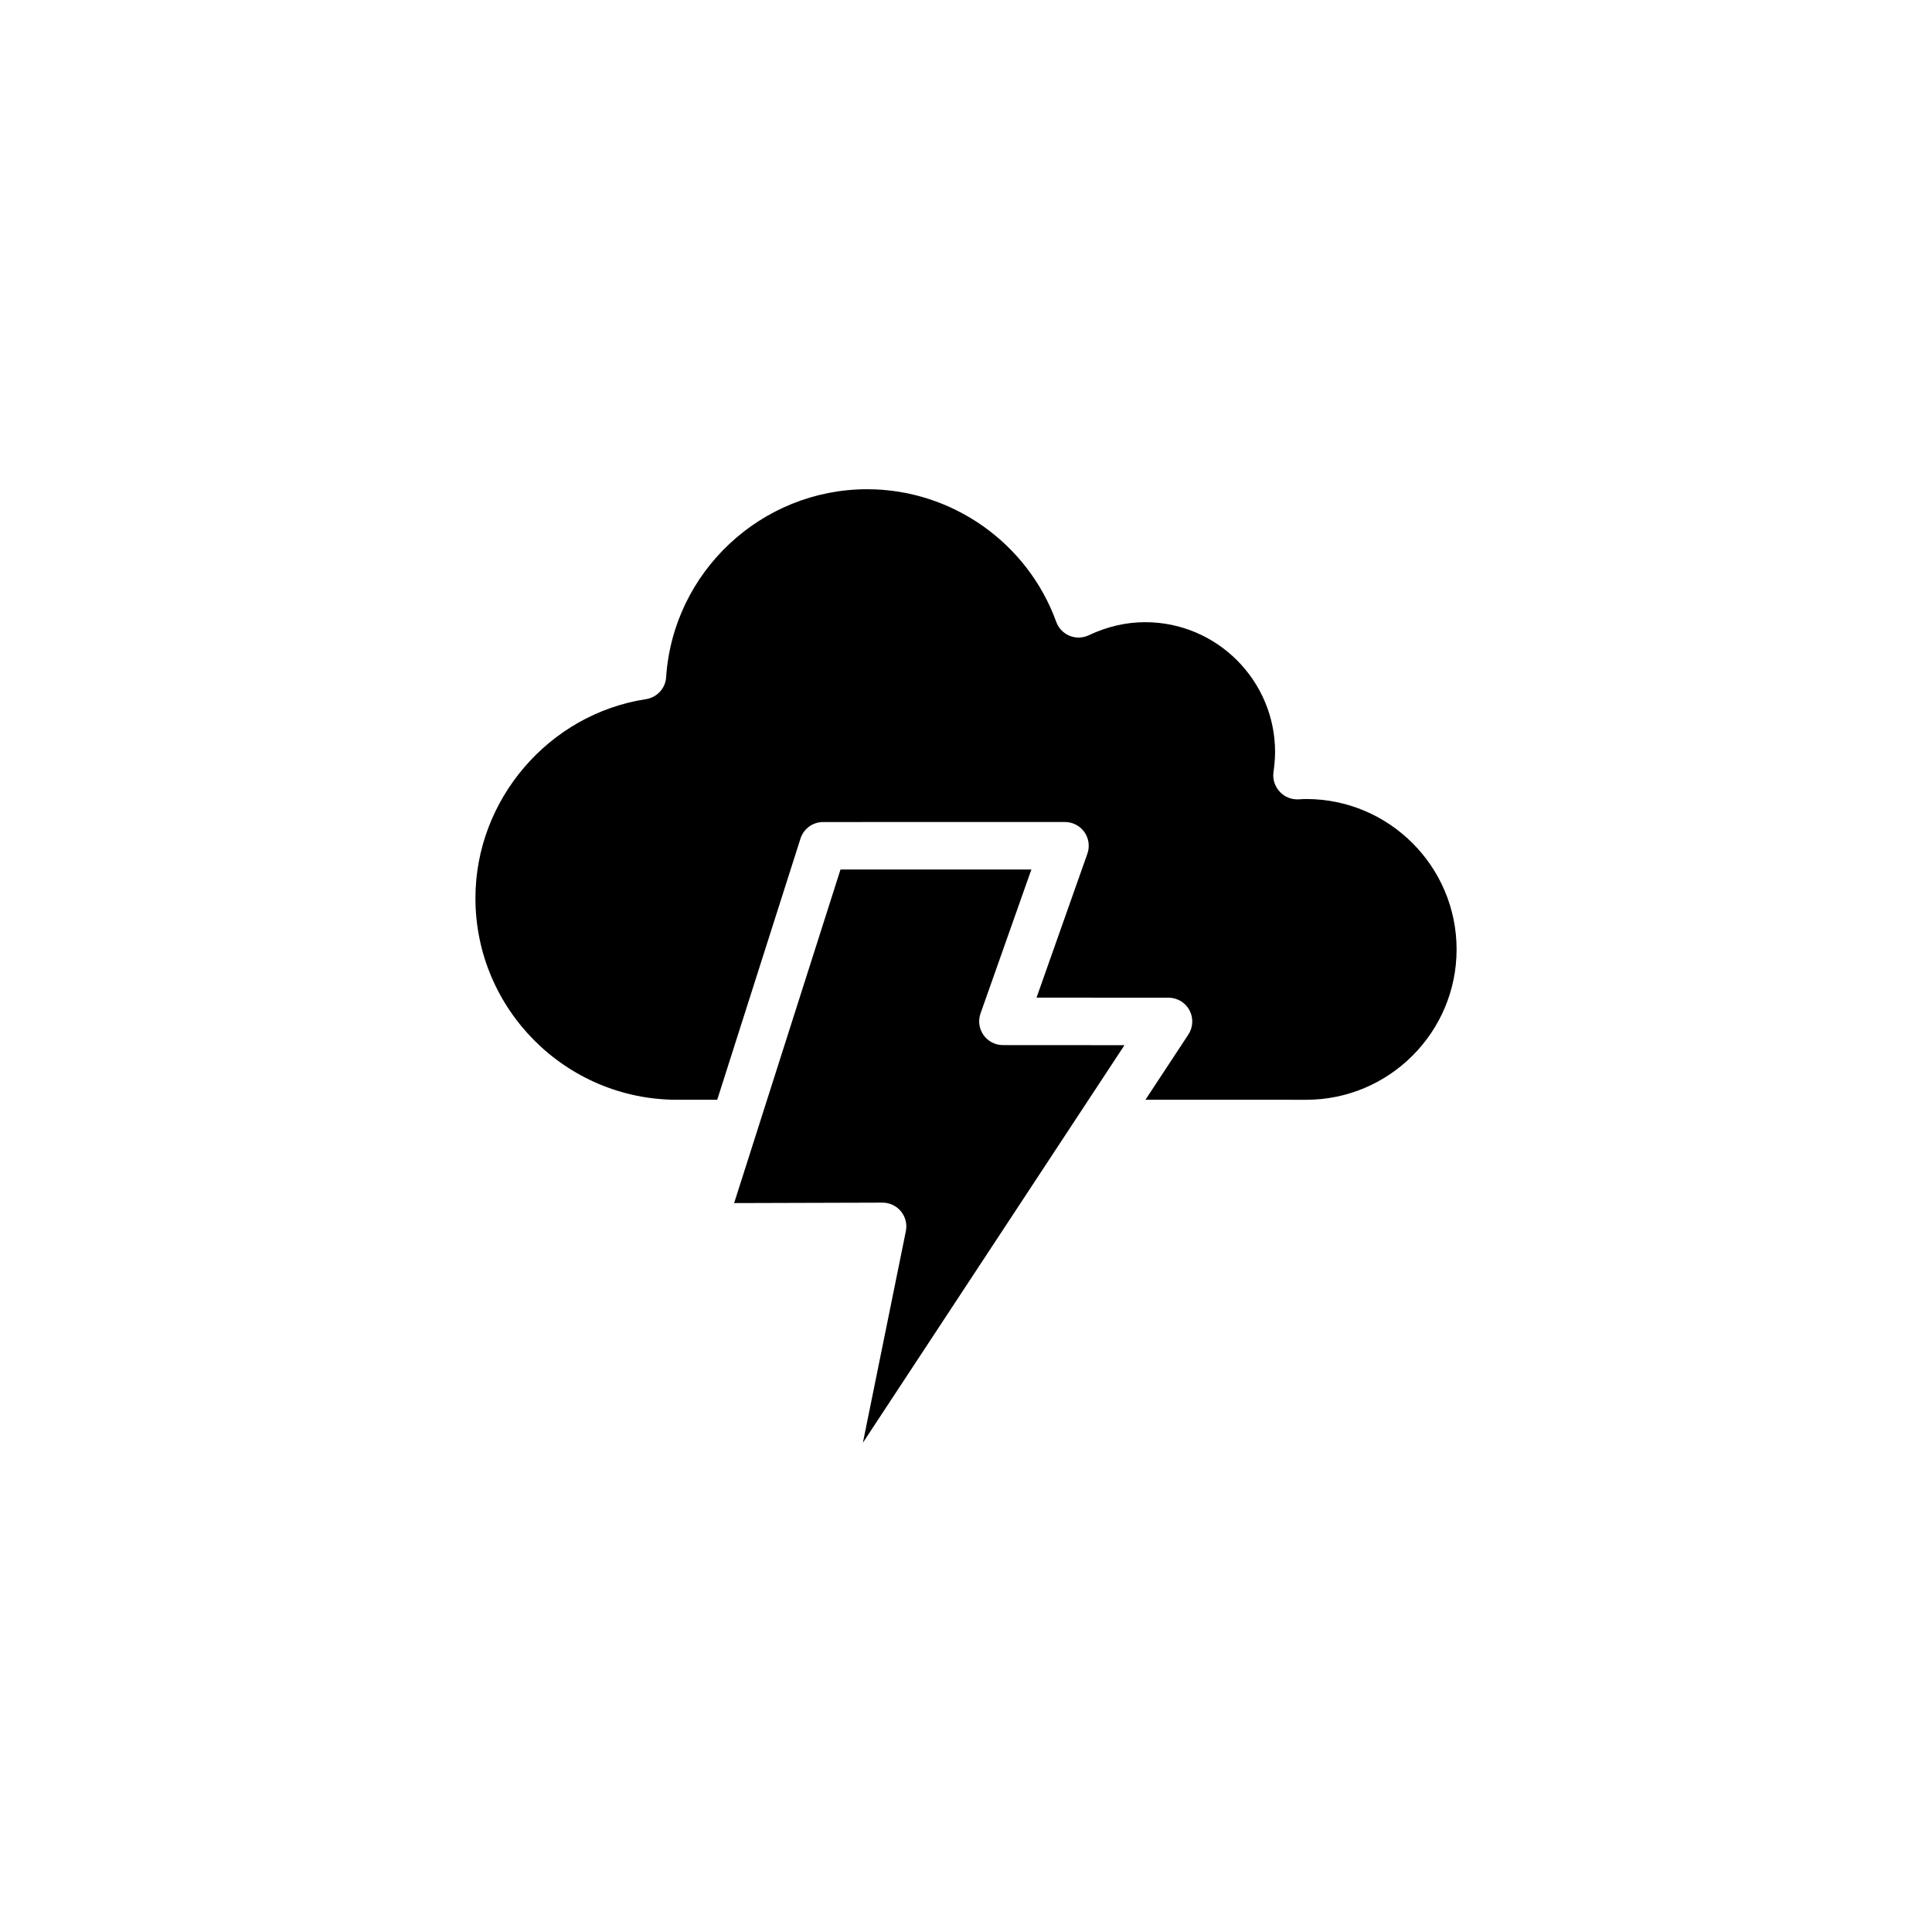 <?xml version="1.0" encoding="UTF-8"?>
<!-- The Best Svg Icon site in the world: iconSvg.co, Visit us! https://iconsvg.co -->
<svg fill="#000000" width="800px" height="800px" version="1.1" viewBox="144 144 512 512" xmlns="http://www.w3.org/2000/svg">
 <path d="m382.76 465.02c-1.195-1.461-2.988-2.309-4.871-2.309h-0.02l-39.316 0.117 28.188-88.395h50.582l-13.473 38.137c-0.68 1.93-0.383 4.066 0.797 5.734 1.18 1.668 3.094 2.66 5.141 2.66l32.207 0.02-69.32 105.36 11.387-56.078c0.379-1.852-0.102-3.773-1.301-5.242zm-67.559-135.74c2.918-0.449 5.141-2.863 5.332-5.809 1.848-27.938 25.258-49.82 53.277-49.82 22.355 0 42.484 14.125 50.109 35.156 0.605 1.668 1.883 3.004 3.523 3.68 1.637 0.676 3.488 0.621 5.098-0.137 4.84-2.297 9.875-3.465 14.949-3.465 18.984 0 34.422 15.441 34.422 34.426 0 1.977-0.246 4.031-0.434 5.402-0.25 1.875 0.414 3.758 1.707 5.141 1.285 1.379 3.125 2.106 5.082 1.98 0.625-0.039 1.219-0.086 1.895-0.086 21.973 0 39.852 17.875 39.852 39.852 0 21.977-17.879 39.852-39.852 39.852l-42.602-0.012 11.371-17.281c1.273-1.934 1.379-4.41 0.289-6.449-1.098-2.039-3.231-3.309-5.543-3.309l-34.984-0.02 13.477-38.145c0.68-1.93 0.383-4.066-0.797-5.734-1.18-1.672-3.098-2.66-5.144-2.66l-64.09 0.004c-2.742 0-5.164 1.773-6 4.383l-22.066 69.219h-10.652c-29.461 0-53.426-23.965-53.426-53.426 0-26.113 19.434-48.785 45.207-52.742z"/>
</svg>